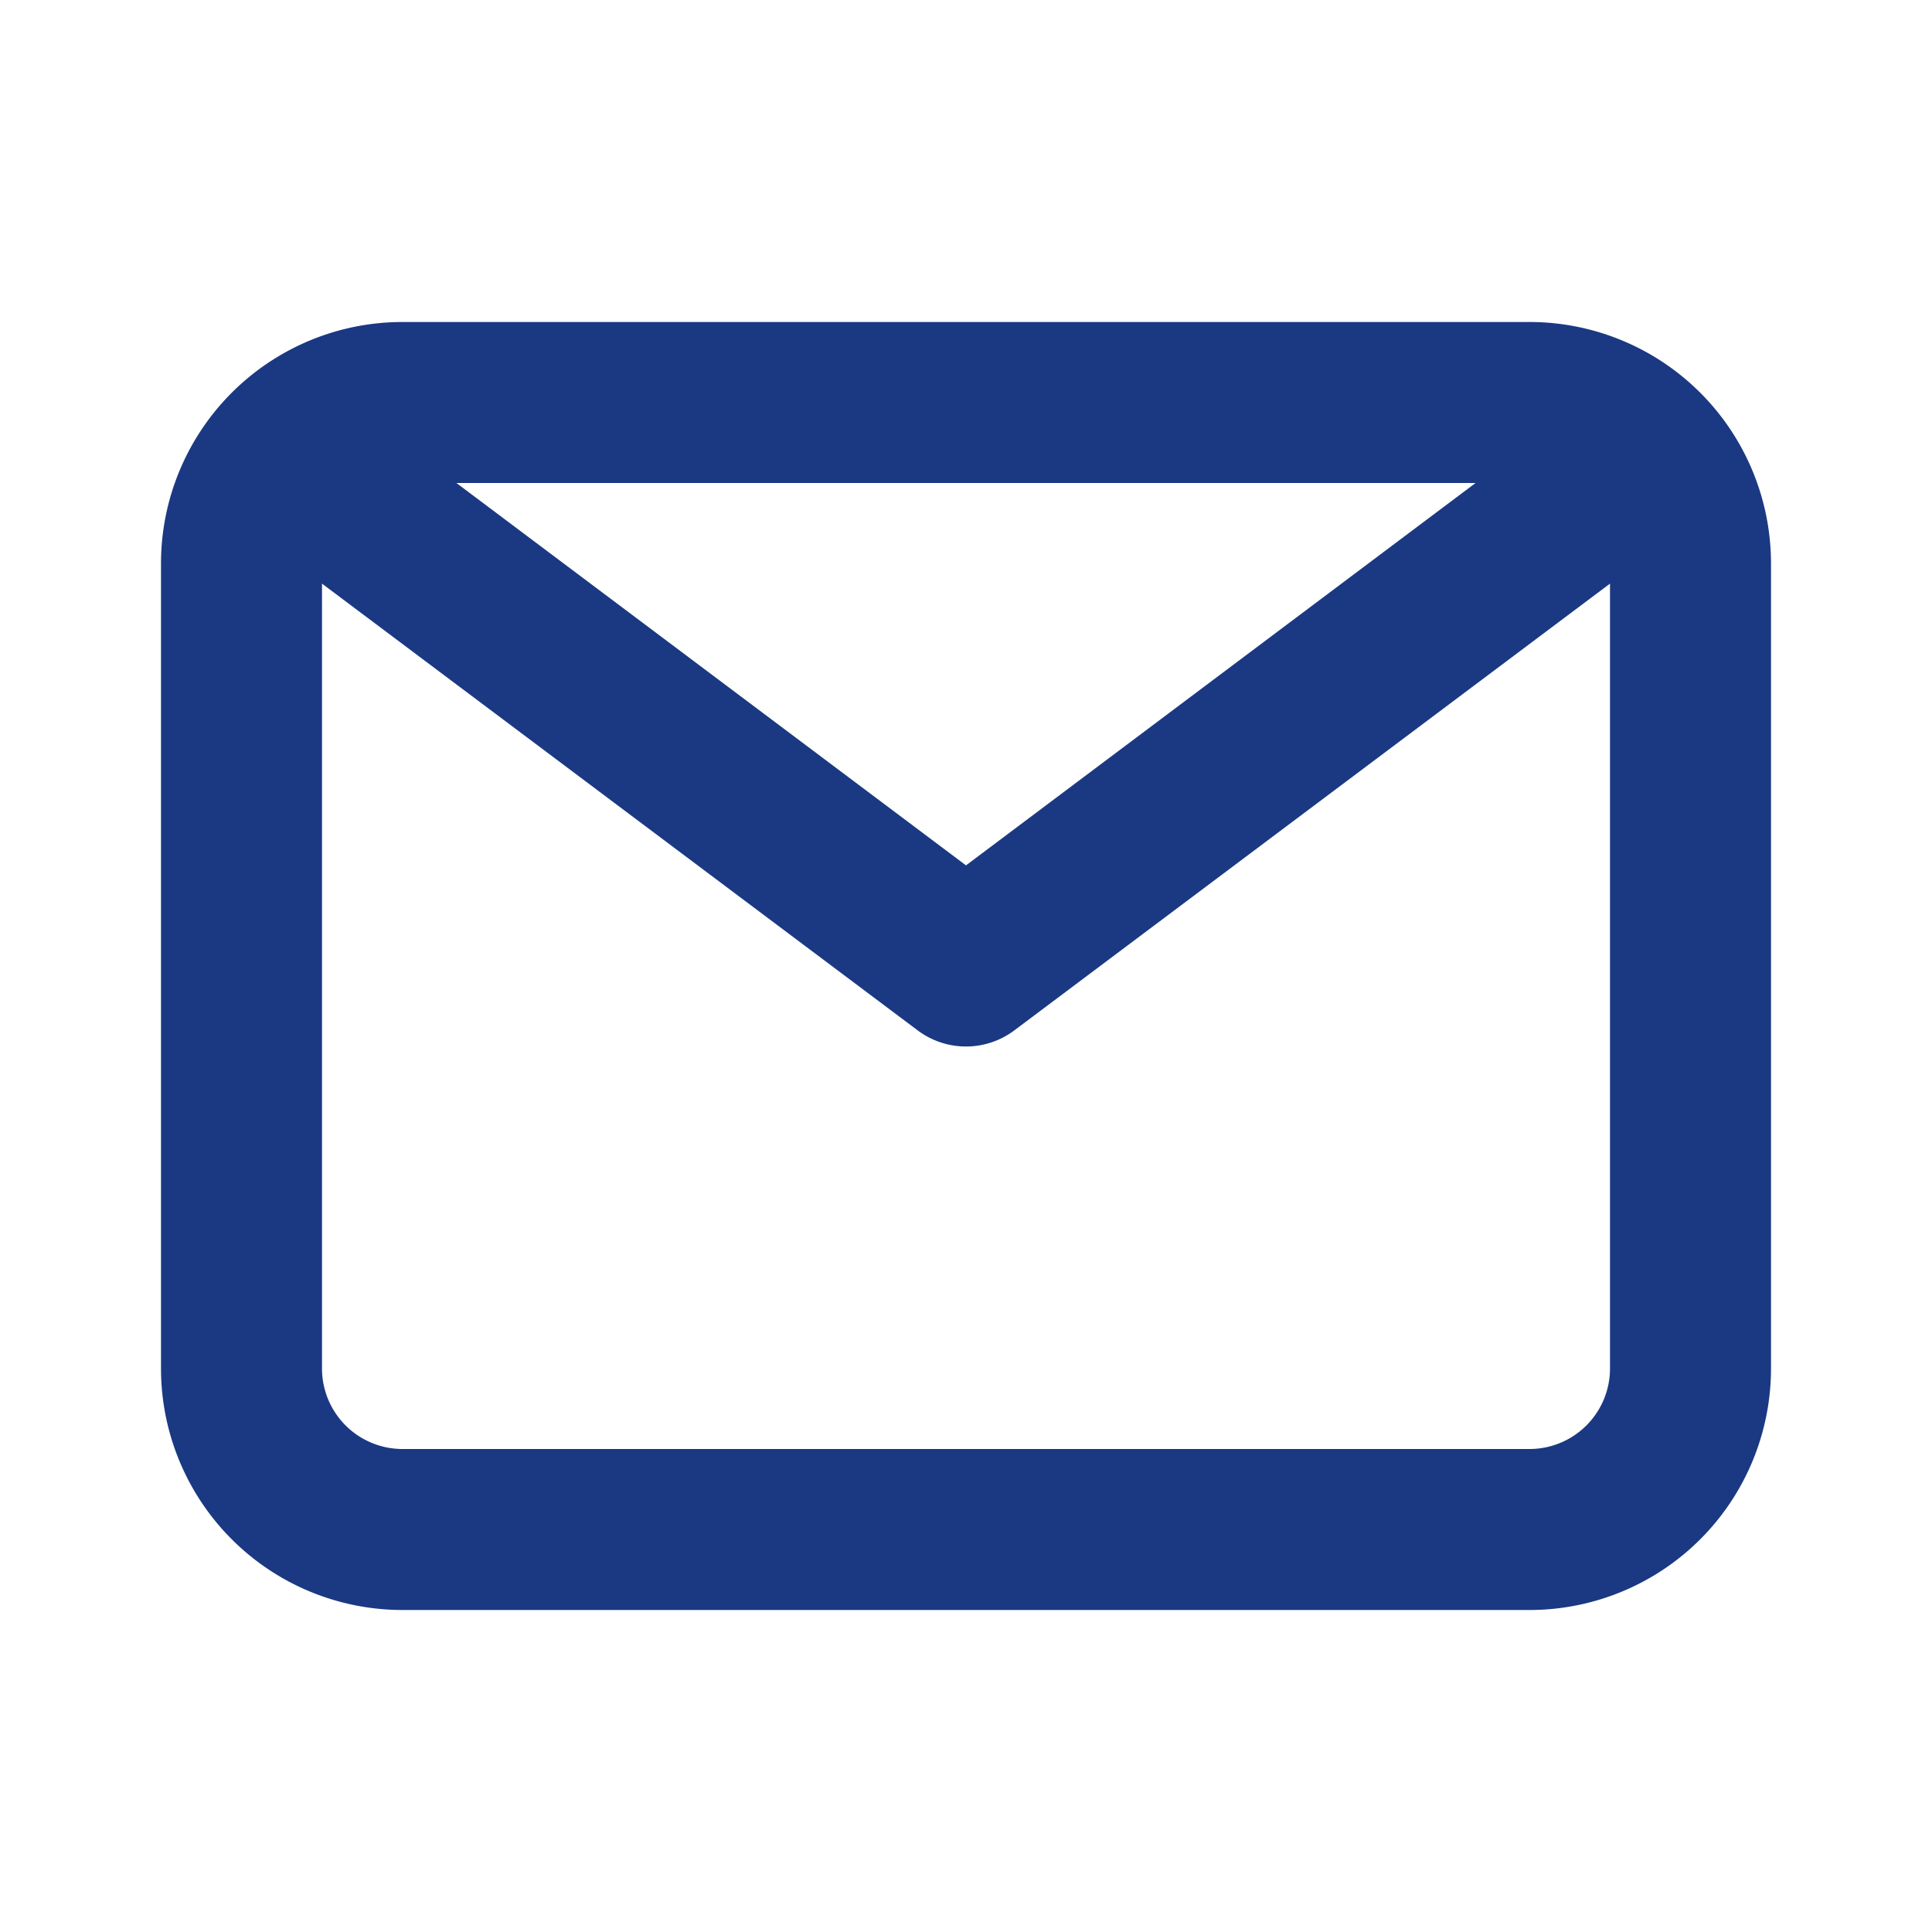 <svg xmlns="http://www.w3.org/2000/svg" xmlns:xlink="http://www.w3.org/1999/xlink" width="48" height="48" viewBox="0 0 48 48">
  <defs>
    <clipPath id="clip-path">
      <rect id="Rectangle_519" data-name="Rectangle 519" width="48" height="48" transform="translate(1279 11689)" fill="#1a3982" stroke="#707070" stroke-width="1"/>
    </clipPath>
  </defs>
  <g id="Mask_Group_52" data-name="Mask Group 52" transform="translate(-1279 -11689)" clip-path="url(#clip-path)">
    <g id="Layer_2" data-name="Layer 2" transform="translate(1279 11689)">
      <g id="email">
        <rect id="Rectangle_532" data-name="Rectangle 532" width="48" height="48" fill="#1a3982" opacity="0"/>
        <path id="Path_303" data-name="Path 303" d="M38,8H10a6,6,0,0,0-6,6V34a6,6,0,0,0,6,6H38a6,6,0,0,0,6-6V14a6,6,0,0,0-6-6Zm-1.34,4L24,21.5,11.34,12ZM38,36H10a2,2,0,0,1-2-2V14.5L22.8,25.6a2,2,0,0,0,2.4,0L40,14.5V34A2,2,0,0,1,38,36Z" fill="#1a3982"/>
      </g>
    </g>
  </g>
</svg>
